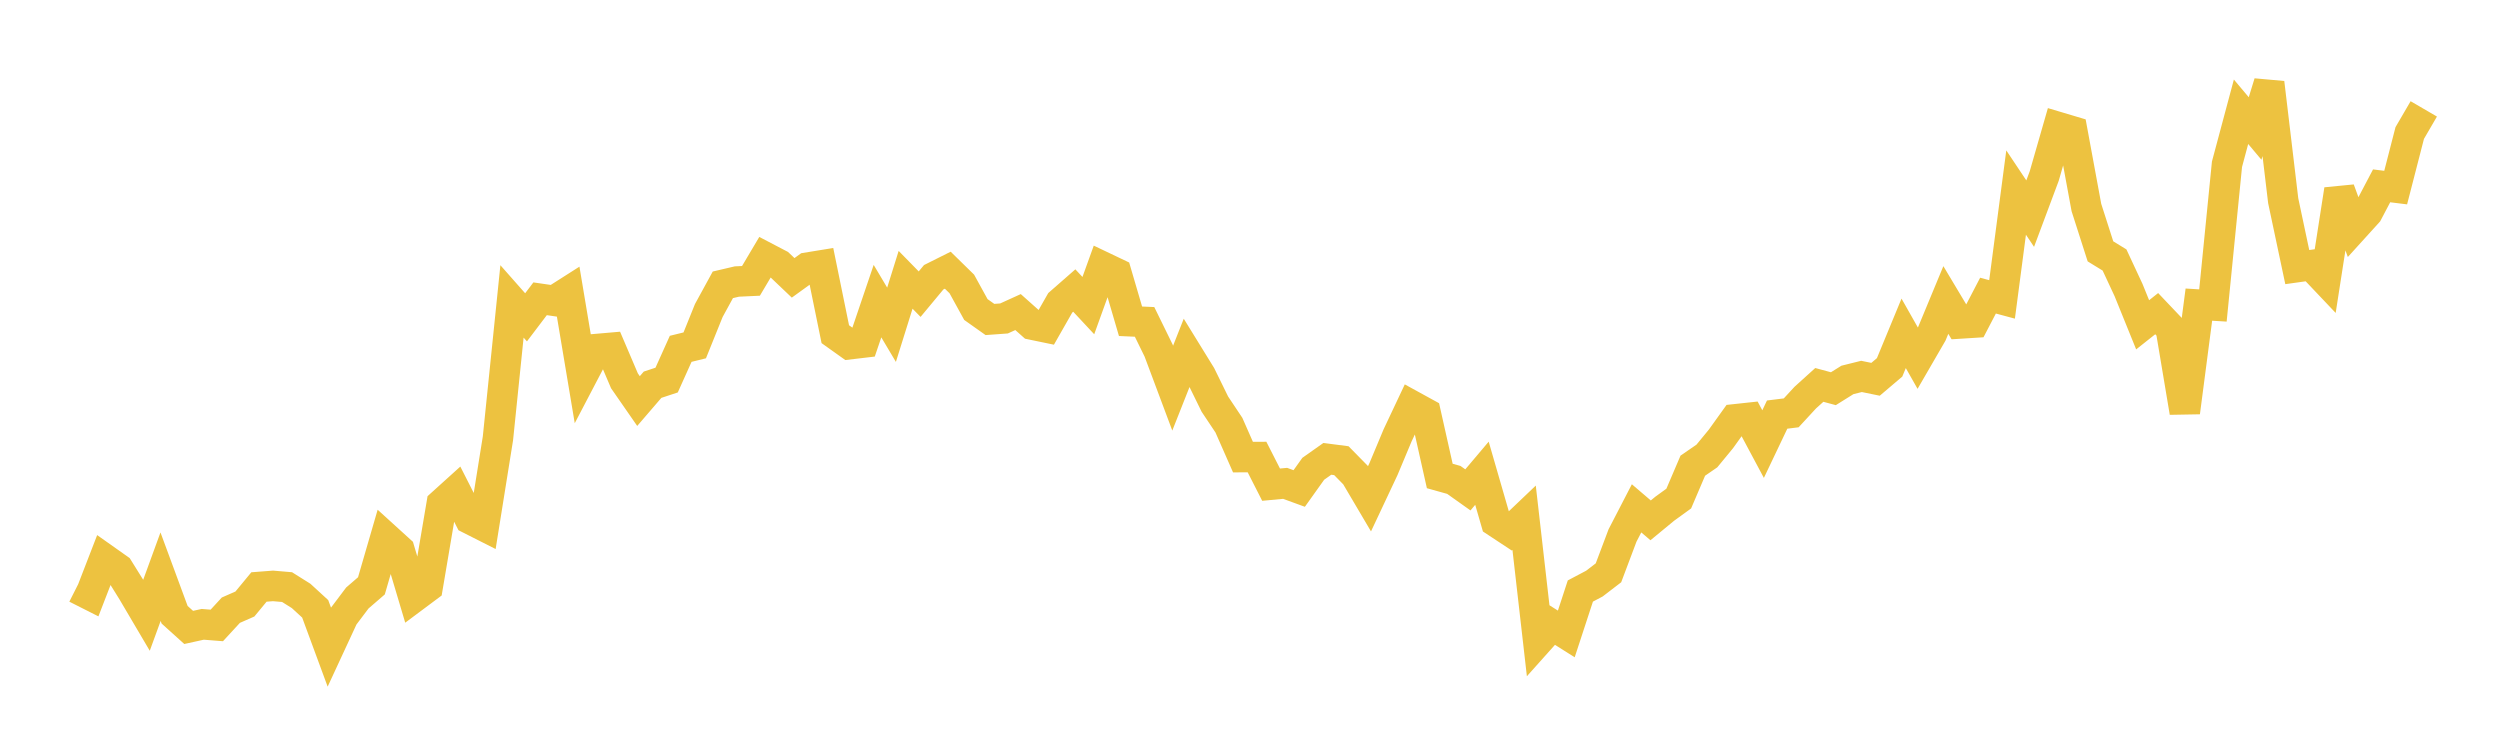 <svg width="164" height="48" xmlns="http://www.w3.org/2000/svg" xmlns:xlink="http://www.w3.org/1999/xlink"><path fill="none" stroke="rgb(237,194,64)" stroke-width="2" d="M5,38.577L5.922,39.043L6.844,36.659L7.766,37.311L8.689,38.794L9.611,40.358L10.533,37.83L11.455,40.327L12.377,41.159L13.299,40.956L14.222,41.029L15.144,40.028L16.066,39.623L16.988,38.506L17.91,38.435L18.832,38.514L19.754,39.093L20.677,39.94L21.599,42.439L22.521,40.45L23.443,39.227L24.365,38.431L25.287,35.256L26.21,36.095L27.132,39.191L28.054,38.503L28.976,33.058L29.898,32.225L30.82,34.039L31.743,34.506L32.665,28.753L33.587,19.772L34.509,20.817L35.431,19.6L36.353,19.734L37.275,19.147L38.198,24.661L39.12,22.899L40.042,22.819L40.964,24.981L41.886,26.31L42.808,25.238L43.731,24.933L44.653,22.883L45.575,22.656L46.497,20.37L47.419,18.684L48.341,18.468L49.263,18.425L50.186,16.868L51.108,17.35L52.03,18.227L52.952,17.56L53.874,17.41L54.796,21.923L55.719,22.581L56.641,22.472L57.563,19.754L58.485,21.304L59.407,18.355L60.329,19.297L61.251,18.187L62.174,17.725L63.096,18.628L64.018,20.305L64.94,20.958L65.862,20.891L66.784,20.472L67.707,21.294L68.629,21.485L69.551,19.866L70.473,19.059L71.395,20.048L72.317,17.491L73.24,17.931L74.162,21.075L75.084,21.116L76.006,22.999L76.928,25.462L77.85,23.131L78.772,24.627L79.695,26.51L80.617,27.892L81.539,29.986L82.461,29.982L83.383,31.794L84.305,31.708L85.228,32.045L86.15,30.752L87.072,30.101L87.994,30.221L88.916,31.16L89.838,32.723L90.76,30.763L91.683,28.558L92.605,26.604L93.527,27.11L94.449,31.224L95.371,31.482L96.293,32.137L97.216,31.045L98.138,34.234L99.06,34.842L99.982,33.964L100.904,42.034L101.826,41.003L102.749,41.587L103.671,38.771L104.593,38.284L105.515,37.577L106.437,35.129L107.359,33.347L108.281,34.135L109.204,33.374L110.126,32.706L111.048,30.548L111.97,29.914L112.892,28.794L113.814,27.508L114.737,27.408L115.659,29.133L116.581,27.197L117.503,27.083L118.425,26.084L119.347,25.25L120.269,25.499L121.192,24.923L122.114,24.693L123.036,24.882L123.958,24.099L124.88,21.867L125.802,23.496L126.725,21.903L127.647,19.679L128.569,21.221L129.491,21.163L130.413,19.393L131.335,19.641L132.257,12.632L133.18,14.014L134.102,11.546L135.024,8.339L135.946,8.614L136.868,13.612L137.79,16.489L138.713,17.055L139.635,19.033L140.557,21.307L141.479,20.576L142.401,21.547L143.323,27.048L144.246,19.983L145.168,20.04L146.09,10.776L147.012,7.331L147.934,8.429L148.856,5.431L149.778,13.166L150.701,17.521L151.623,17.392L152.545,18.364L153.467,12.441L154.389,14.962L155.311,13.946L156.234,12.191L157.156,12.306L158.078,8.726L159,7.143"></path></svg>